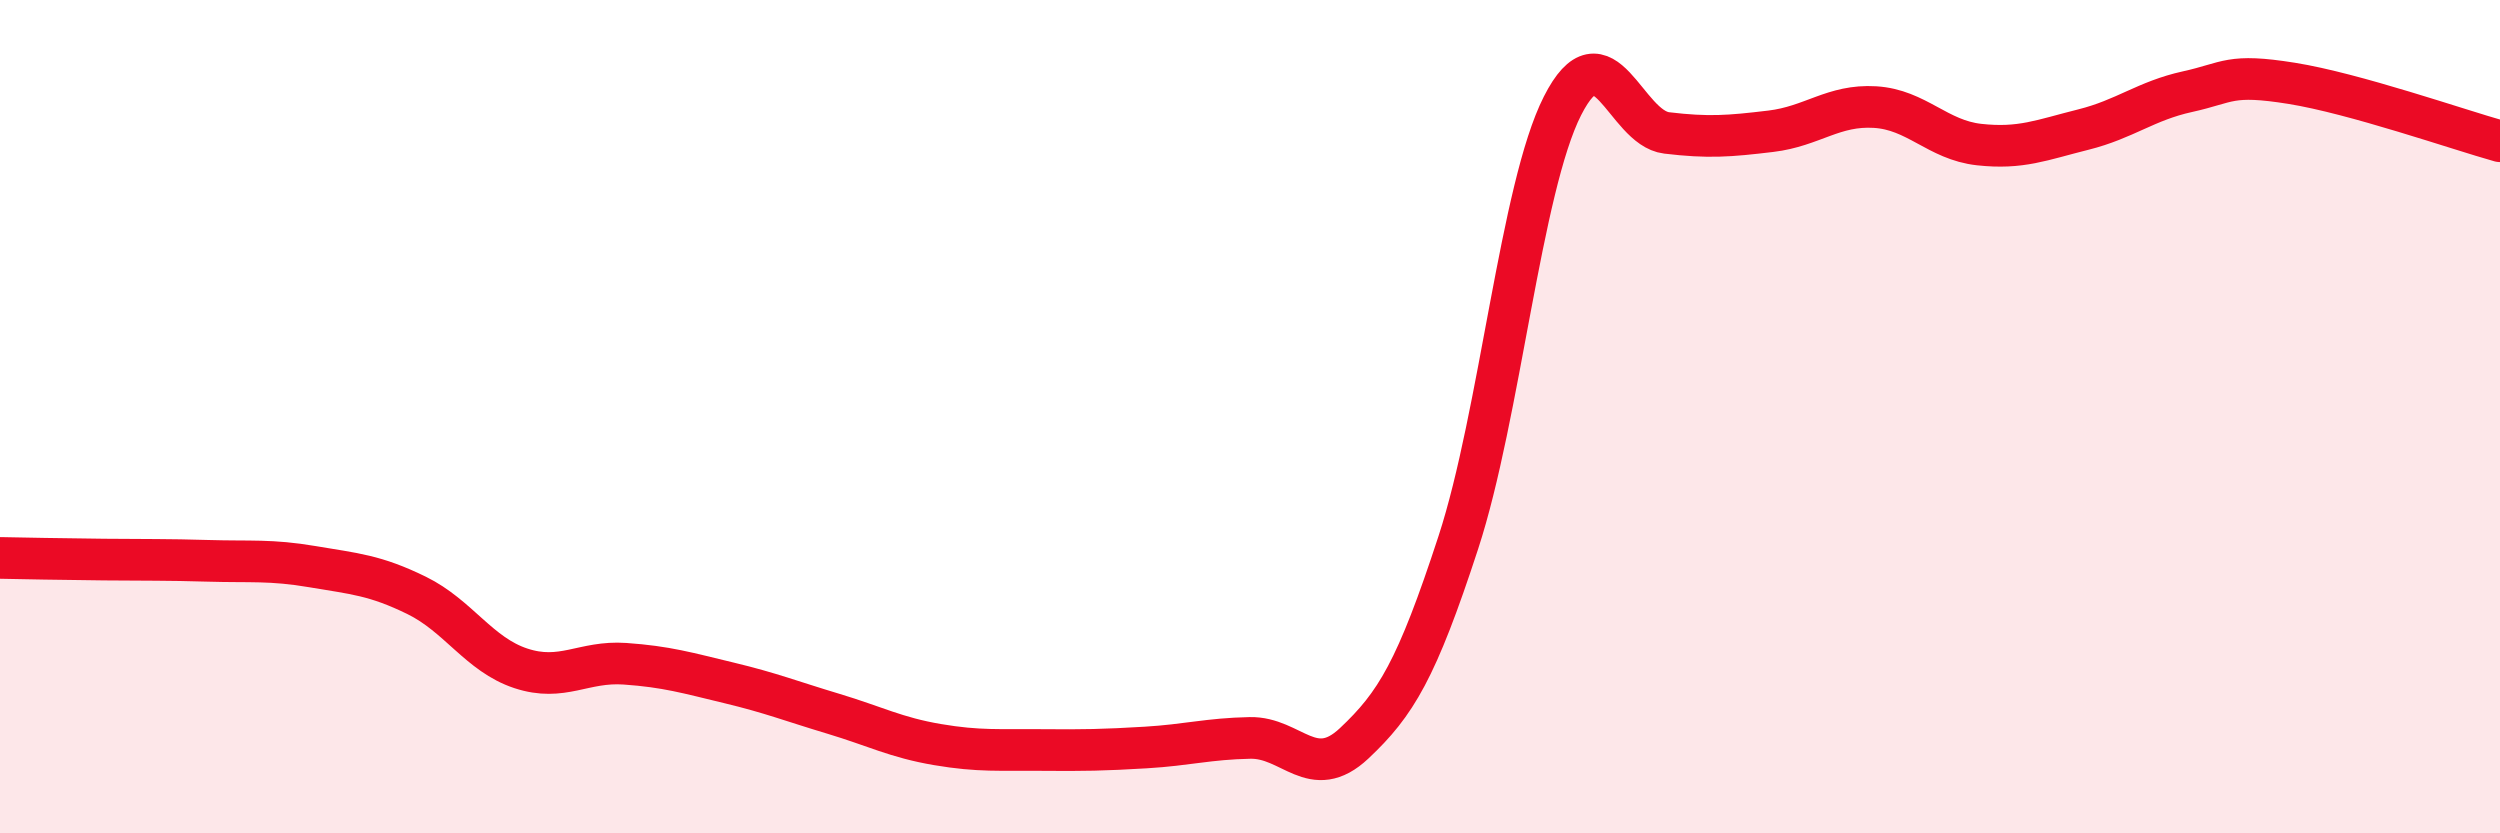 
    <svg width="60" height="20" viewBox="0 0 60 20" xmlns="http://www.w3.org/2000/svg">
      <path
        d="M 0,13.39 C 0.5,13.4 1.5,13.42 2.5,13.43 C 3.5,13.44 4,13.43 5,13.46 C 6,13.49 6.5,13.43 7.5,13.6 C 8.5,13.77 9,13.8 10,14.29 C 11,14.78 11.5,15.71 12.5,16.04 C 13.5,16.37 14,15.86 15,15.93 C 16,16 16.5,16.15 17.5,16.39 C 18.5,16.63 19,16.83 20,17.13 C 21,17.43 21.5,17.7 22.5,17.87 C 23.5,18.04 24,17.99 25,18 C 26,18.01 26.5,18 27.5,17.94 C 28.5,17.88 29,17.73 30,17.71 C 31,17.69 31.5,18.78 32.5,17.84 C 33.5,16.9 34,16.08 35,13.02 C 36,9.96 36.5,4.51 37.5,2.54 C 38.5,0.57 39,3.07 40,3.19 C 41,3.31 41.5,3.27 42.5,3.15 C 43.5,3.03 44,2.51 45,2.57 C 46,2.63 46.5,3.36 47.5,3.47 C 48.5,3.58 49,3.36 50,3.11 C 51,2.86 51.5,2.42 52.5,2.2 C 53.5,1.98 53.5,1.76 55,2 C 56.5,2.24 59,3.11 60,3.39L60 20L0 20Z"
        fill="#EB0A25"
        opacity="0.1"
        stroke-linecap="round"
        stroke-linejoin="round"
      />
      <path
        d="M 0,13.39 C 0.5,13.4 1.5,13.42 2.5,13.43 C 3.5,13.44 4,13.43 5,13.46 C 6,13.49 6.5,13.43 7.5,13.6 C 8.5,13.77 9,13.8 10,14.29 C 11,14.78 11.5,15.71 12.5,16.04 C 13.5,16.37 14,15.86 15,15.93 C 16,16 16.5,16.15 17.5,16.39 C 18.5,16.63 19,16.83 20,17.13 C 21,17.43 21.5,17.7 22.5,17.87 C 23.5,18.04 24,17.99 25,18 C 26,18.01 26.5,18 27.5,17.94 C 28.5,17.88 29,17.73 30,17.71 C 31,17.69 31.5,18.78 32.5,17.84 C 33.5,16.9 34,16.08 35,13.02 C 36,9.96 36.5,4.51 37.5,2.54 C 38.5,0.57 39,3.07 40,3.19 C 41,3.31 41.5,3.27 42.5,3.15 C 43.5,3.03 44,2.51 45,2.57 C 46,2.63 46.5,3.36 47.5,3.47 C 48.5,3.58 49,3.36 50,3.11 C 51,2.86 51.5,2.42 52.5,2.2 C 53.5,1.98 53.5,1.76 55,2 C 56.5,2.24 59,3.11 60,3.39"
        stroke="#EB0A25"
        stroke-width="1"
        fill="none"
        stroke-linecap="round"
        stroke-linejoin="round"
      />
    </svg>
  